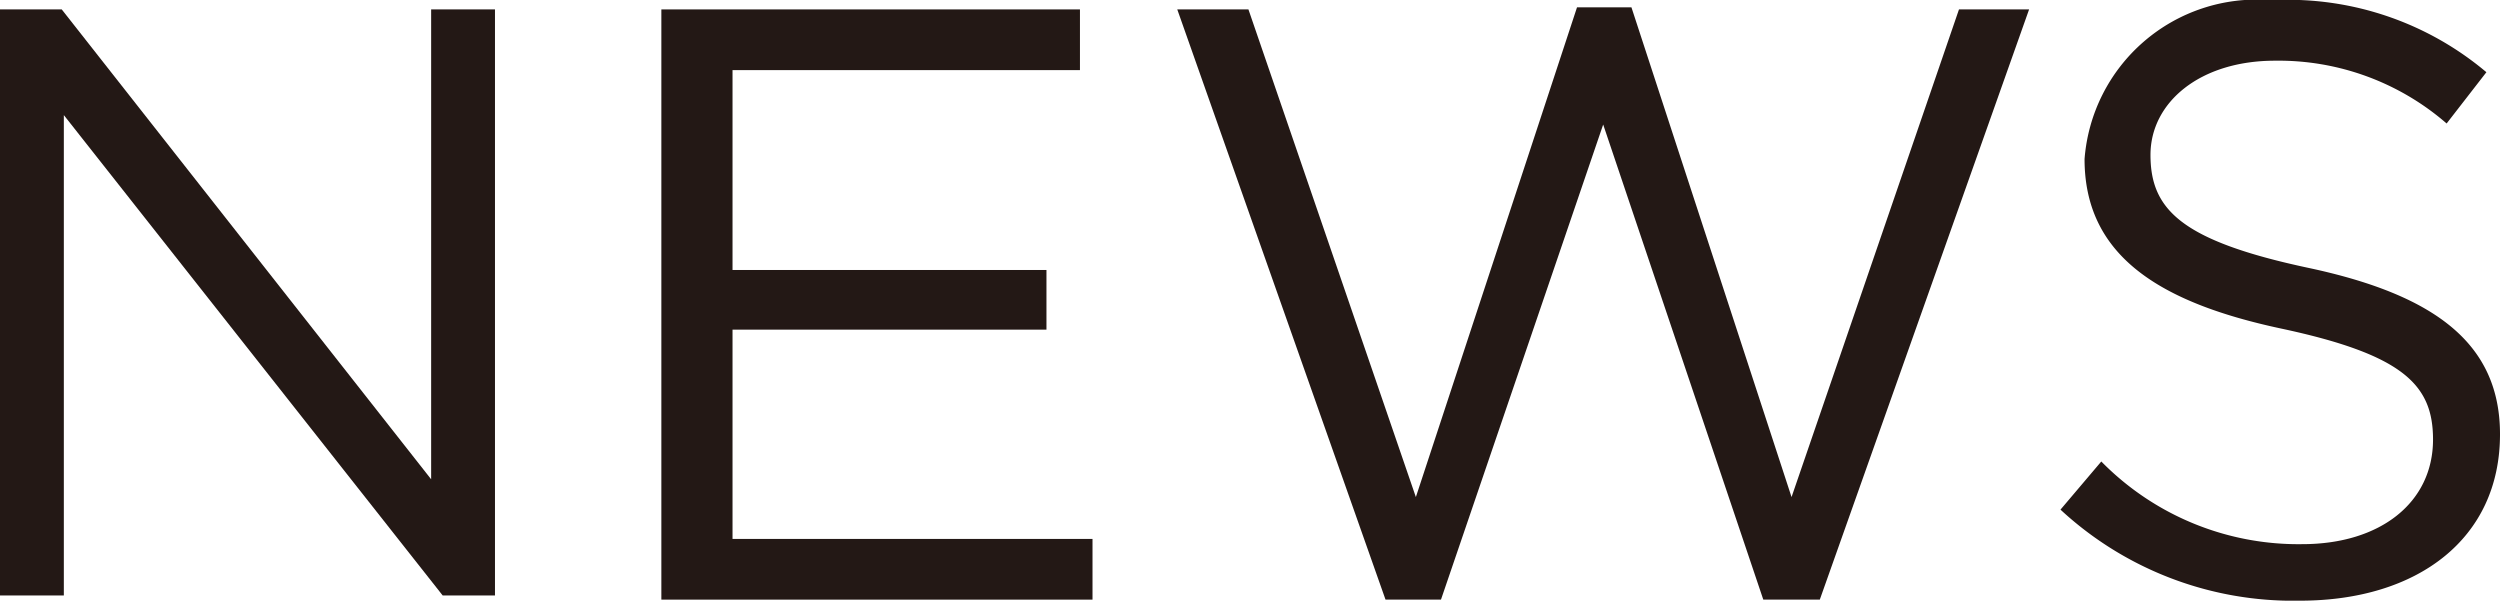 <svg xmlns="http://www.w3.org/2000/svg" viewBox="0 0 23.89 5.74"><defs><style>.cls-1{fill:#231815;}</style></defs><g id="レイヤー_2" data-name="レイヤー 2"><g id="レイヤー_1-2" data-name="レイヤー 1"><g id="レイヤー_2-2" data-name="レイヤー 2"><g id="レイヤー_1-2-2" data-name="レイヤー 1-2"><path class="cls-1" d="M19.69,4.87l.39-.46A2.64,2.64,0,0,0,22,5.2c.75,0,1.25-.4,1.25-1h0c0-.52-.28-.81-1.45-1.06s-1.88-.7-1.88-1.62h0A1.65,1.65,0,0,1,21.68,0h.08a2.94,2.94,0,0,1,2,.69l-.38.49A2.45,2.45,0,0,0,21.74.58c-.72,0-1.19.4-1.19.9h0c0,.52.29.82,1.51,1.08s1.83.73,1.83,1.59h0c0,1-.79,1.59-1.91,1.59A3.27,3.27,0,0,1,19.69,4.87Z"/><path class="cls-1" d="M0,.09H.59L4.12,4.58V.09h.61v5.6h-.5L.61,1.1V5.69H0Z"/><path class="cls-1" d="M6.32.09h4V.67H7V2.58h3v.57H7v2h3.44v.58H6.32Z"/><path class="cls-1" d="M11.25.09h.68l1.6,4.66L15.07.07h.52l1.53,4.68L18.72.09h.67l-2,5.64h-.54L15.32,1.19,13.77,5.73h-.53Z"/></g></g></g></g></svg>